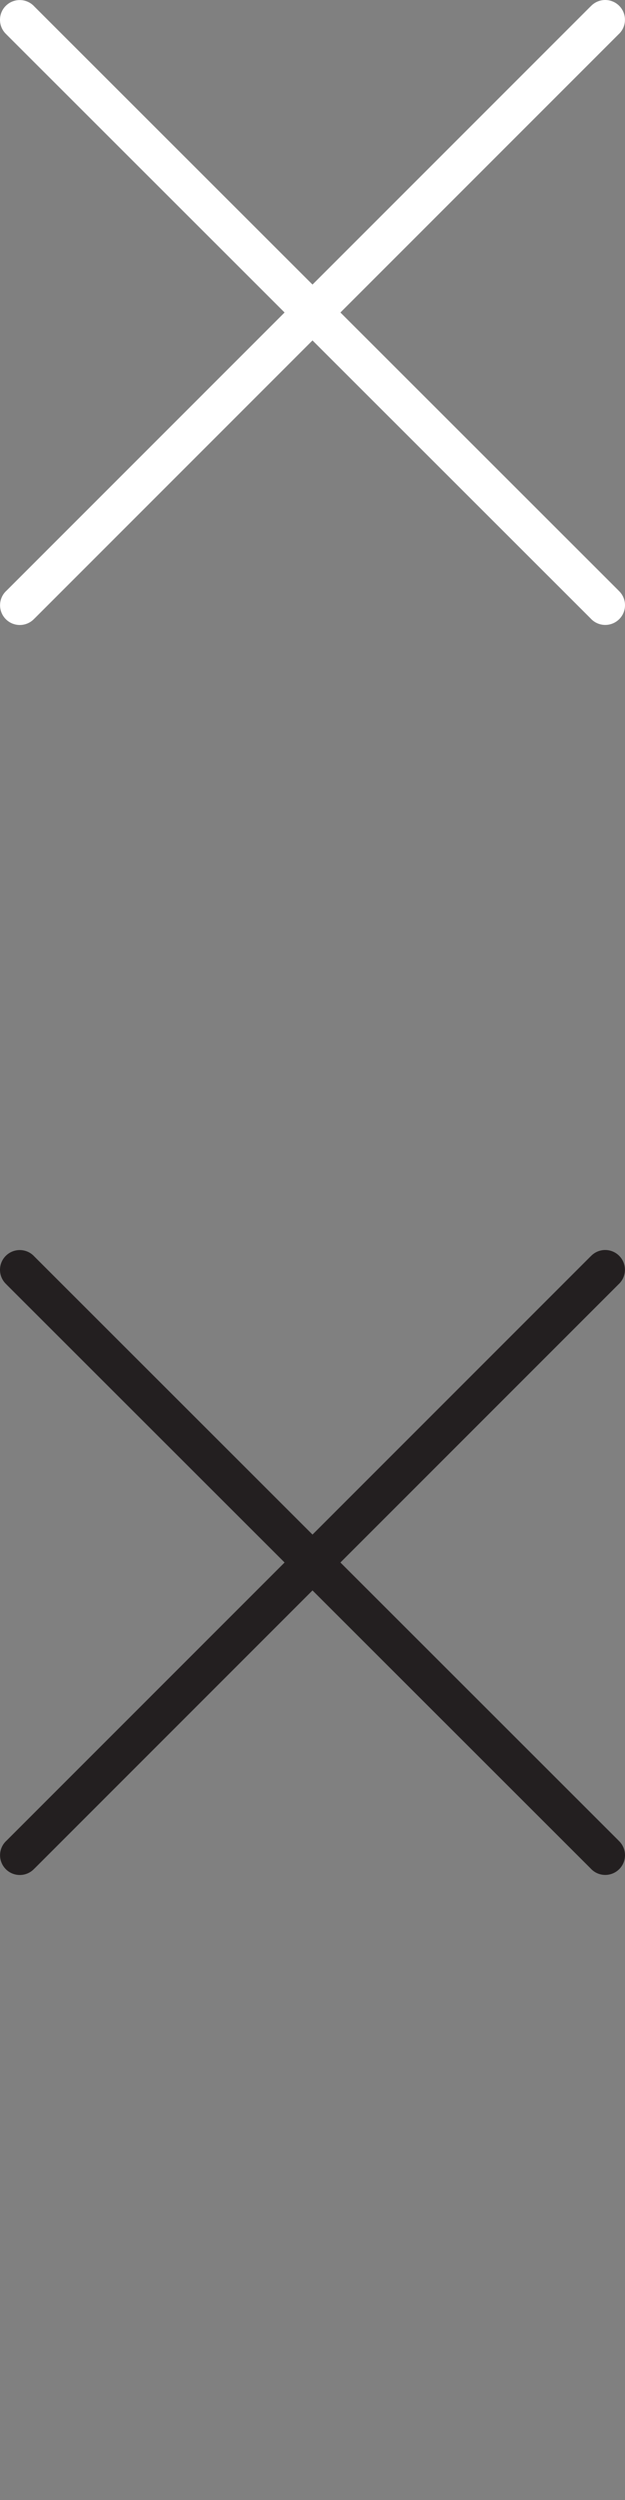 <?xml version="1.0" encoding="utf-8"?>
<!-- Generator: Adobe Illustrator 24.3.0, SVG Export Plug-In . SVG Version: 6.00 Build 0)  -->
<svg version="1.1" id="Layer_1" xmlns="http://www.w3.org/2000/svg" xmlns:xlink="http://www.w3.org/1999/xlink" x="0px" y="0px"
	 width="50px" height="200px" viewBox="0 0 50 200" enable-background="new 0 0 50 200" xml:space="preserve">
<rect x="0" y="0" width="50" height="200" fill="#808080" stroke="none"/>
<path fill="#231F20" d="M49.587,147.351c-0.033-0.036-0.067-0.07-0.102-0.102l0.002-0.003L27.234,125l22.246-22.253
	c0.645-0.588,0.69-1.587,0.102-2.232c-0.588-0.645-1.587-0.69-2.232-0.102c-0.036,0.033-0.07,0.067-0.102,0.102l-0.003-0.002
	L25,122.766L2.747,100.52c-0.588-0.645-1.587-0.69-2.232-0.102c-0.645,0.588-0.69,1.587-0.102,2.232
	c0.033,0.036,0.067,0.07,0.102,0.102l-0.002,0.003L22.766,125L0.52,147.253c-0.645,0.588-0.69,1.587-0.102,2.232
	c0.588,0.645,1.587,0.69,2.232,0.102c0.036-0.033,0.07-0.067,0.102-0.102l0.003,0.002L25,127.234l22.253,22.246
	c0.588,0.645,1.587,0.69,2.232,0.102C50.13,148.995,50.175,147.996,49.587,147.351z"/>
<path fill="#FFFFFF" d="M49.587,47.351c-0.033-0.036-0.067-0.07-0.102-0.102l0.002-0.003L27.234,25L49.481,2.747
	c0.645-0.588,0.69-1.587,0.102-2.232c-0.588-0.645-1.587-0.69-2.232-0.102c-0.036,0.033-0.07,0.067-0.102,0.102l-0.003-0.002
	L25,22.766L2.747,0.52C2.159-0.125,1.16-0.17,0.515,0.418c-0.645,0.588-0.69,1.587-0.102,2.232c0.033,0.036,0.067,0.07,0.102,0.102
	L0.513,2.754L22.766,25L0.52,47.253c-0.645,0.588-0.69,1.587-0.102,2.232c0.588,0.645,1.587,0.69,2.232,0.102
	c0.036-0.033,0.07-0.067,0.102-0.102l0.003,0.002L25,27.234L47.253,49.48c0.588,0.645,1.587,0.69,2.232,0.102
	C50.13,48.995,50.175,47.996,49.587,47.351z"/>
</svg>
